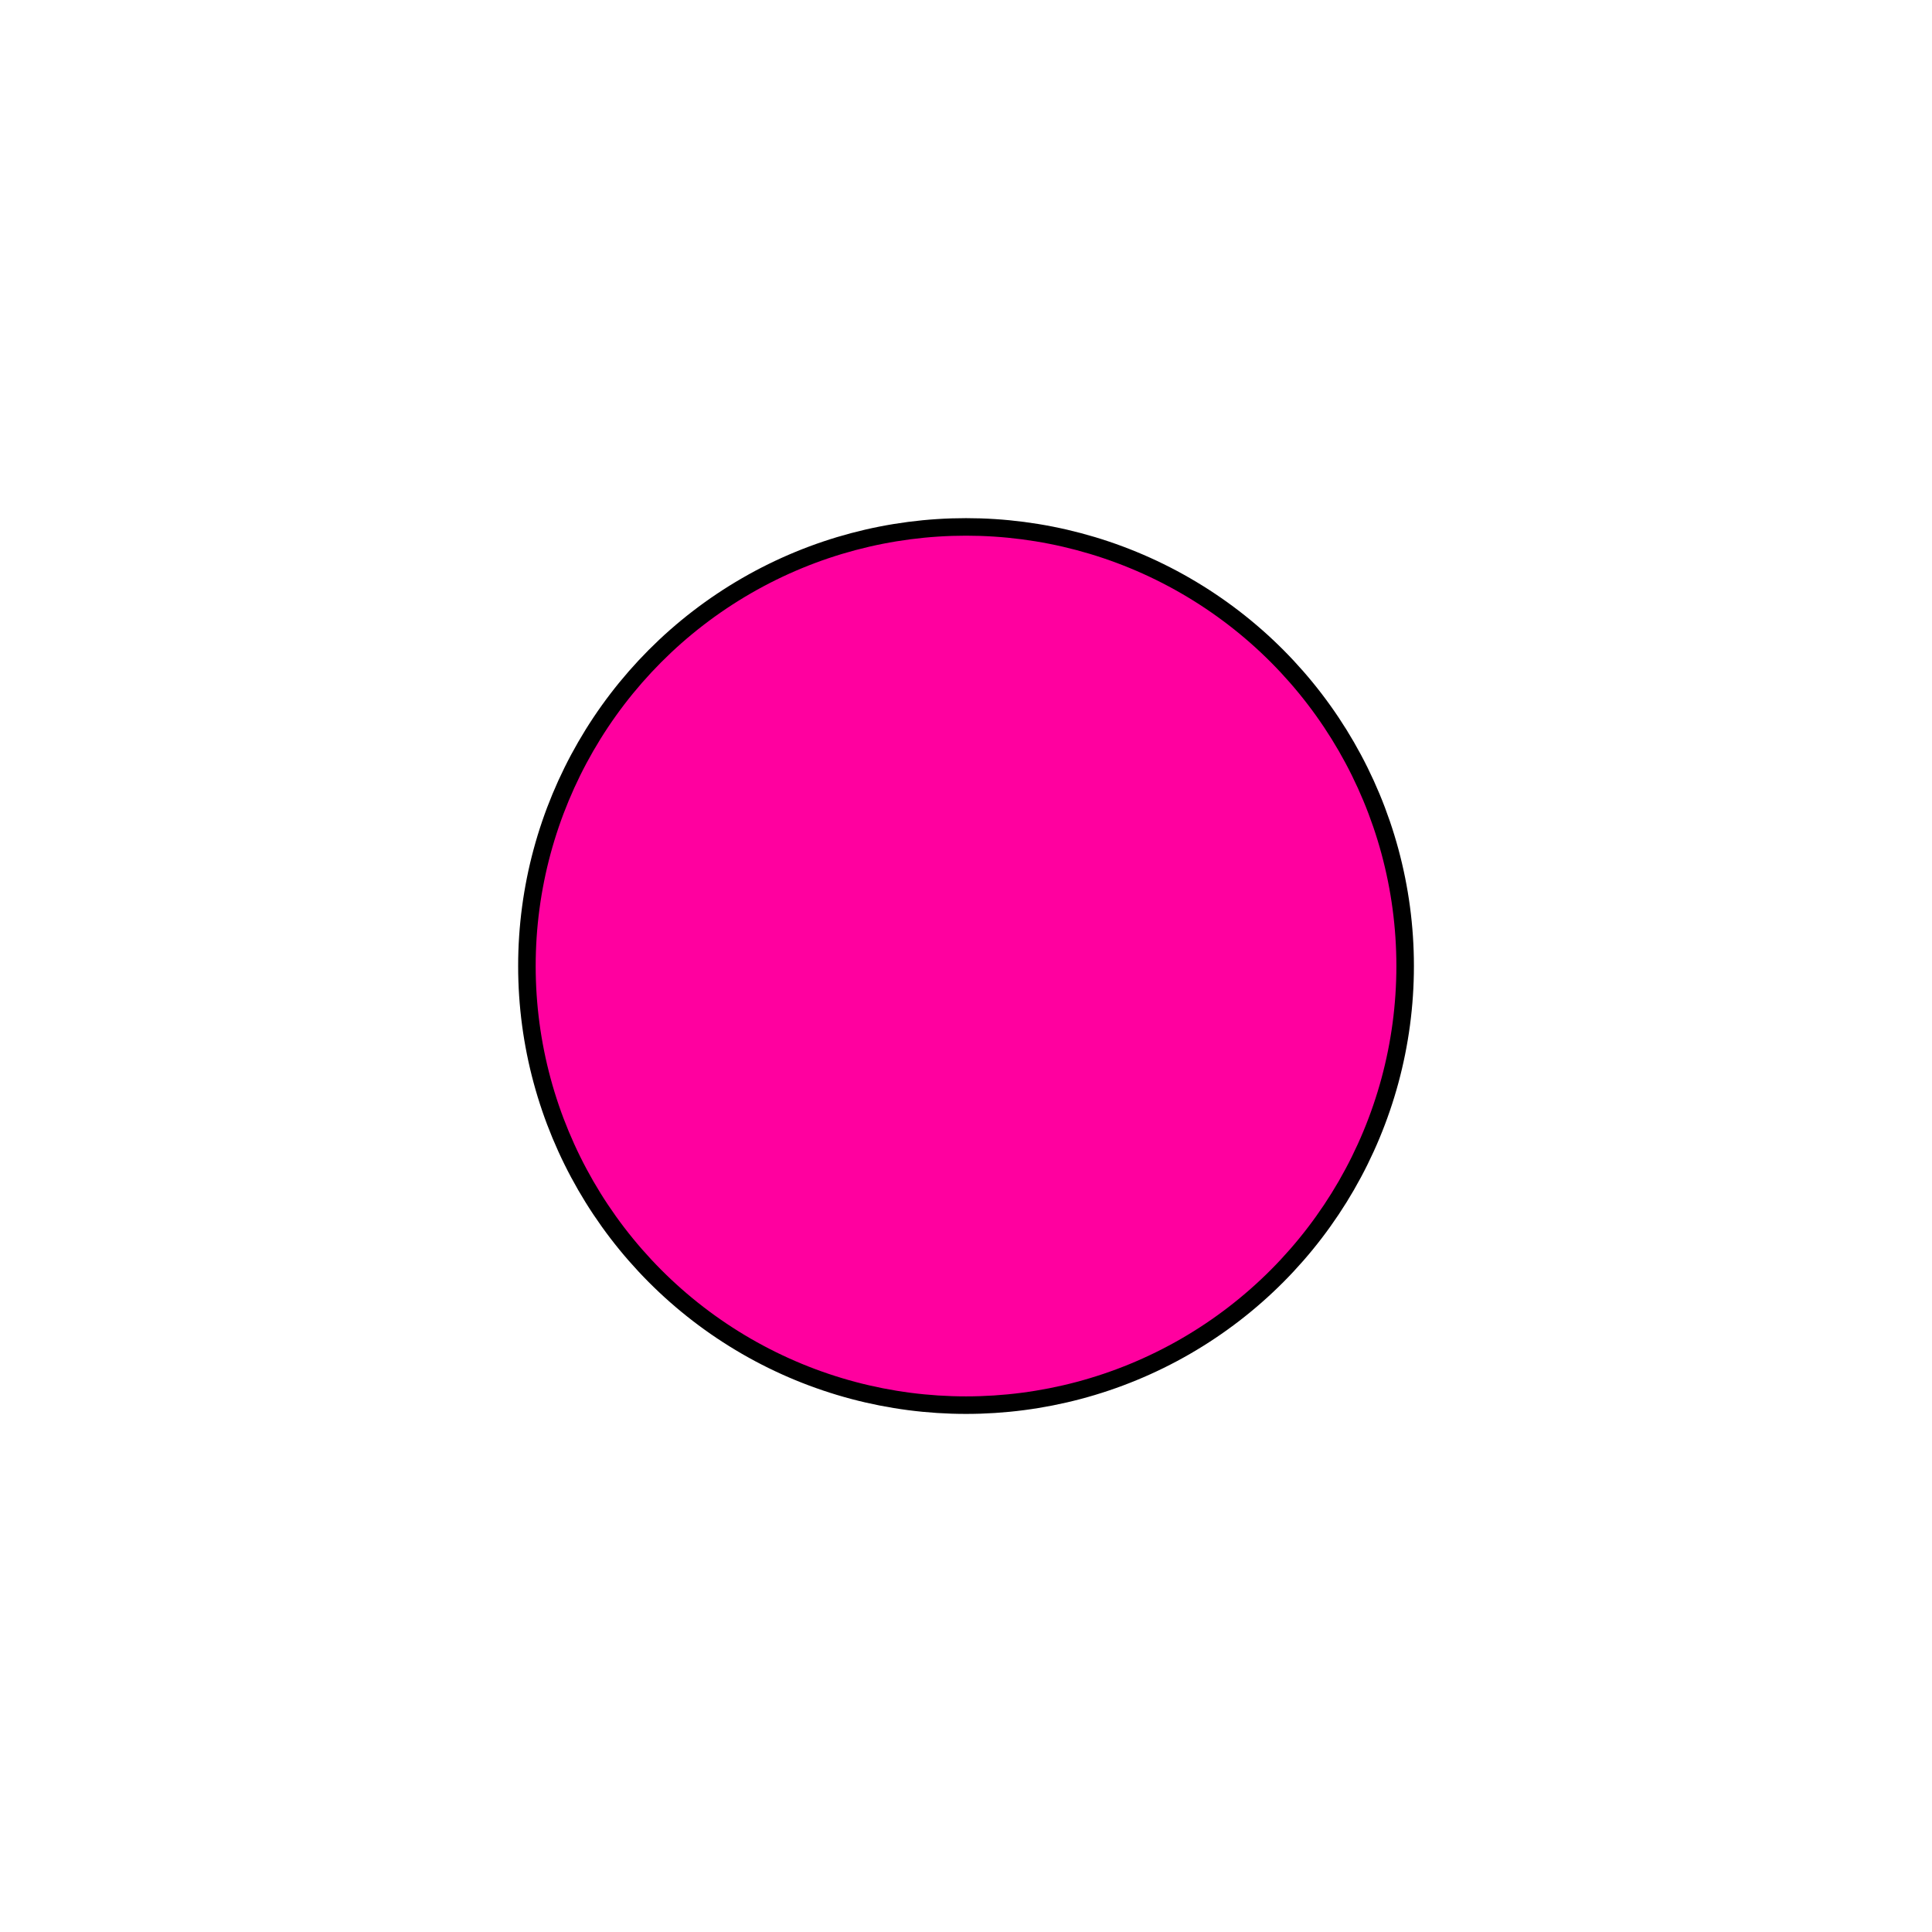 <?xml version="1.0" encoding="UTF-8"?>
<svg id="Ebene_1" xmlns="http://www.w3.org/2000/svg" viewBox="0 0 31.181 31.181">
  <defs>
    <style>
      .cls-1 {
        fill: #ff009f;
        stroke: #000;
        stroke-miterlimit: 10;
        stroke-width: .283px;
      }
    </style>
  </defs>
  <g id="_x36_5-255-55_Hellgrün">
    <g id="_x36_5_x2F_255_x2F_55_Hellgrün">
      <circle class="cls-1" cx="15.591" cy="15.591" r="7.087"/>
    </g>
  </g>
</svg>